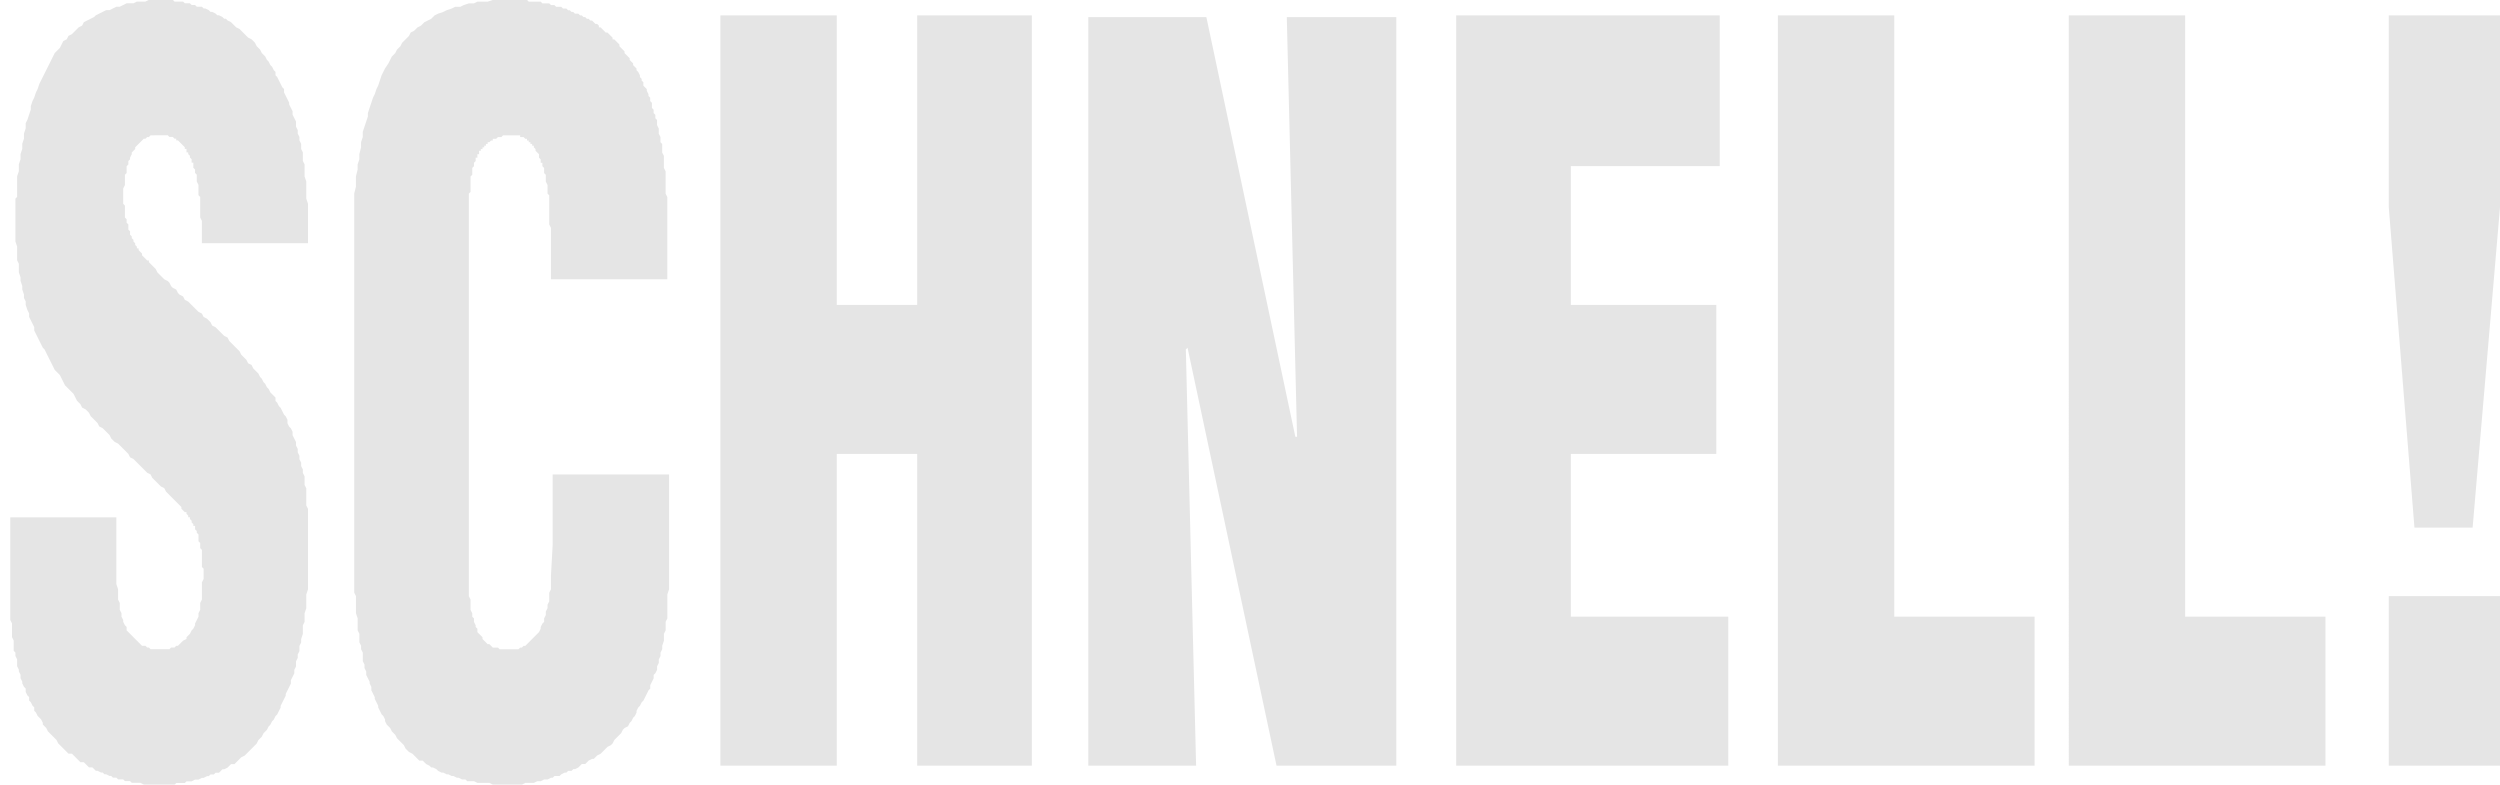 <svg xmlns="http://www.w3.org/2000/svg" width="4.866in" height="1.527in" fill-rule="evenodd" stroke-linecap="round" preserveAspectRatio="none" viewBox="0 0 1461 458"><path d="M6 302h62v39l1 3v6l1 2v4l1 2v2l1 2v1l1 2 1 1v2l1 1 1 1 1 1 1 1 1 1 1 1 1 1 1 1 1 1h2l1 1h1l1 1h11l1-1h2l1-1h1l1-1 1-1 1-1 2-1v-1l1-1 1-1 1-2 1-1 1-2v-1l1-2 1-2v-2l1-2v-4l1-2v-10l1-2v-6l-1-1v-10l-1-1v-3l-1-1v-4l-1-1v-1l-1-1v-2h-1v-1l-1-1v-1l-1-1v-1h-1v-1l-1-1v-1h-1l-1-1-1-1v-1l-1-1-1-1-1-1-1-1-1-1-1-1-1-1-1-1-1-1-1-2-2-1-1-1-1-1-2-2-1-1-1-2-2-1-1-1-2-2-2-2-1-1-2-2-2-1-1-2-2-2-2-2-2-2-2-1-2-2-1-2-2-2-2-2-2-1-1-2-2-2-2-2-1-2-2-2-2-1-1-2-2-2-1-2-1-2-2-2-1-1-2-2-1-2-1-2-1-2-2-2-1-1-1-2-1-2-1-2-1-2-1-2-1-2-1-1-1-2-1-2-1-2-1-2-1-2v-2l-1-2-1-2-1-2v-2l-1-2-1-3v-2l-1-2v-2l-1-3v-2l-1-3v-2l-1-3v-5l-1-2v-8l-1-3v-25l1-1v-12l1-3v-4l1-3v-3l1-3v-3l1-3v-3l1-3v-3l1-2 1-3 1-3v-2l1-3 1-2 1-3 1-2 1-3 1-2 1-2 1-2 1-2 1-2 1-2 1-2 1-2 1-2 2-2 1-1 1-2 1-2 2-1 1-2 2-1 1-1 2-2 1-1 2-1 1-2 2-1 2-1 2-1 1-1 2-1 2-1 2-1h2l2-1 2-1h2l2-1 2-1h4l2-1h5l2-1h14l1 1h5l1 1h3l1 1h2l1 1h3l1 1h1l2 1 1 1h1l2 1 1 1h1l2 1 1 1h1l1 1 2 1 1 1 1 1 1 1 2 1 1 1 1 1 1 1 1 1 1 1 2 1 1 1 1 1 1 2 1 1 1 1 1 2 1 1 1 1 1 2 1 1 1 2 1 1 1 2 1 1v2l1 1 1 2 1 2 1 2 1 1v2l1 2 1 2 1 2v1l1 2 1 2v2l1 2 1 2v3l1 2v2l1 2v2l1 2v3l1 2v5l1 2v7l1 3v10l1 3v23h-62v-13l-1-2v-12l-1-1v-6l-1-2v-4l-1-1v-2l-1-1v-3h-1v-2l-1-1v-1l-1-1v-1h-1v-2h-1v-1l-1-1-1-1-1-1-1-1h-1v-1h-1l-1-1h-2l-1-1H88l-1 1h-1l-1 1h-1l-1 1-1 1-1 1-1 1-1 1v1l-1 1-1 1v1l-1 2v1l-1 1v2l-1 1v4l-1 1v6l-1 2v9l1 1v7l1 1v2l1 1v3l1 1v2l1 1v1l1 1v1l1 1v1l1 1v1h1v1l1 1 1 1v1l1 1 1 1 1 1h1v1l1 1 1 1 1 1 1 1 1 2 1 1 1 1 1 1 1 1 2 1 1 1 1 2 1 1 2 1 1 2 1 1 2 1 1 2 2 1 1 1 2 2 1 1 2 2 2 1 1 2 2 1 2 2 1 2 2 1 2 2 1 1 2 2 2 1 1 2 2 2 1 1 2 2 1 1 1 2 2 2 1 1 1 2 2 1 1 2 1 1 2 2 1 2 1 1 1 2 1 1 1 2 1 1 1 2 2 2 1 1v2l1 1 1 2 1 1 1 2 1 2 1 1 1 2v2l1 2 1 1 1 2v2l1 2 1 2v2l1 2v2l1 2v2l1 2v2l1 2v2l1 2v5l1 2v10l1 2v47l-1 3v8l-1 3v5l-1 2v5l-1 3v2l-1 2v3l-1 2v2l-1 2v3l-1 2v2l-1 2-1 2v2l-1 2-1 2-1 2v1l-1 2-1 2-1 2v1l-1 2-1 2-1 1-1 2-1 1-1 2-1 1-1 2-1 1-1 1-1 2-1 1-1 1-1 2-1 1-1 1-1 1-1 1-1 1-1 1-1 1-2 1-1 1-1 1-1 1-1 1h-2l-1 1-1 1-2 1h-1l-1 1-1 1h-2l-1 1h-2l-1 1h-1l-2 1h-1l-2 1h-2l-2 1h-3l-1 1h-5l-1 1H84l-2-1h-5l-1-1h-3l-1-1h-3l-1-1h-2l-1-1h-1l-2-1h-1l-1-1h-1l-2-1h-1l-1-1-1-1h-2l-1-1-1-1-1-1h-2l-1-1-1-1-1-1-1-1-1-1h-2l-1-1-1-1-1-1-1-1-1-1-1-1-1-2-1-1-1-1-1-1-1-1-1-1-1-2-1-1-1-1v-1l-1-2-1-1-1-1-1-2-1-1v-2l-1-1-1-2-1-1v-2l-1-1-1-2v-2l-1-1-1-2v-1l-1-2v-2l-1-2v-1l-1-2v-4l-1-2v-2l-1-1v-6l-1-2v-8l-1-2v-60zm317-25h68v67l-1 3v14l-1 2v5l-1 2v4l-1 3v2l-1 2v2l-1 2v2l-1 2v2l-1 2-1 1v2l-1 2-1 2v2l-1 1-1 2-1 2-1 2-1 1-1 2-1 1-1 2v1l-1 2-1 1-1 2-1 1-1 2-2 1-1 1-1 2-1 1-1 1-1 1-1 1-1 2-1 1-2 1-1 1-1 1-1 1-1 1-2 1-1 1-1 1h-1l-2 1-1 1-1 1h-2l-1 1-1 1-2 1h-1l-1 1h-2l-1 1h-1l-2 1-1 1h-3l-1 1h-1l-2 1h-2l-2 1h-2l-2 1h-5l-2 1h-17l-2-1h-7l-2-1h-4l-1-1h-2l-2-1h-1l-2-1h-1l-2-1h-1l-2-1h-1l-2-1-1-1-2-1h-1l-1-1-2-1-1-1-1-1h-2l-1-1-1-1-1-1-1-1-2-1-1-1-1-1-1-2-1-1-1-1-1-1-1-1-1-2-1-1-1-1-1-2-1-1-1-1-1-2v-1l-1-2-1-1-1-2-1-2v-1l-1-2-1-2v-1l-1-2-1-2v-2l-1-2v-1l-1-2-1-2v-2l-1-2v-2l-1-2v-5l-1-2v-2l-1-2v-5l-1-2v-7l-1-3v-10l-1-2V113l1-4v-6l1-4v-3l1-3v-3l1-4v-3l1-3v-3l1-3 1-3 1-3v-2l1-3 1-3 1-3 1-2 1-3 1-2 1-3 1-3 1-2 1-2 2-3 1-2 1-2 2-2 1-2 2-2 1-2 2-2 2-2 1-2 2-1 2-2 2-1 2-2 2-1 2-1 2-2 2-1 3-1 2-1 3-1 2-1h3l2-1 3-1h3l2-1h6l3-1h20l1 1h7l1 1h4l1 1h2l1 1h3l1 1h2l1 1h1l1 1h1l1 1h2l1 1h1l1 1h1l1 1h1l1 1h1l1 1 1 1h1l1 1v1h1l1 1 1 1 1 1h1l1 1 1 1 1 1v1h1l1 1 1 1 1 1v1l1 1 1 1 1 1v1l1 1 1 1 1 1v1l1 1 1 1v1l1 1 1 1v1l1 1 1 2v1l1 1v1l1 1v2l1 1 1 1v1l1 2v1l1 1v2l1 1v3l1 1v2l1 1v2l1 1v3l1 2v3l1 2v3l1 1v5l1 2v7l1 2v13l1 2v48h-68v-30l-1-2v-17l-1-1v-5l-1-2v-4l-1-1v-3l-1-1v-2h-1v-2l-1-1v-2l-1-1-1-1v-1l-1-1v-1h-1v-1h-1v-1h-1v-1h-1v-1h-1l-1-1h-2v-1h-10l-1 1h-2l-1 1h-2v1h-1l-1 1h-1v1h-1v1h-1v1h-1v1h-1v1h-1v2h-1v2h-1v2l-1 1v2l-1 1v4l-1 1v9l-1 1v235l1 2v6l1 2v2l1 1v2l1 2v1l1 1v2l1 1 1 1 1 1v1l1 1 1 1 1 1h1l1 1 1 1h3l1 1h11l1-1h1l1-1h1l1-1 1-1 1-1 1-1 1-1 1-1 1-1 1-1 1-2v-1l1-2 1-1v-2l1-2v-2l1-2v-2l1-2v-5l1-2v-8l1-18v-41zm98 170V9h68v169h47V9h67v438h-67V265h-47v182h-68zm215 0V10h69l52 245h1l-6-245h64v437h-70l-52-244-1 1 6 243h-63zm215 0V9h154v88h-87v81h85v87h-85v95h92v87H851zm188 0V9h68v351h82v87h-150zm170 0V9h68v351h82v87h-150zm187 0v-99h65v99h-65zm15-139-15-187V9h65v112l-16 187h-34z" style="stroke:none;fill:#e5e5e5"/></svg>
